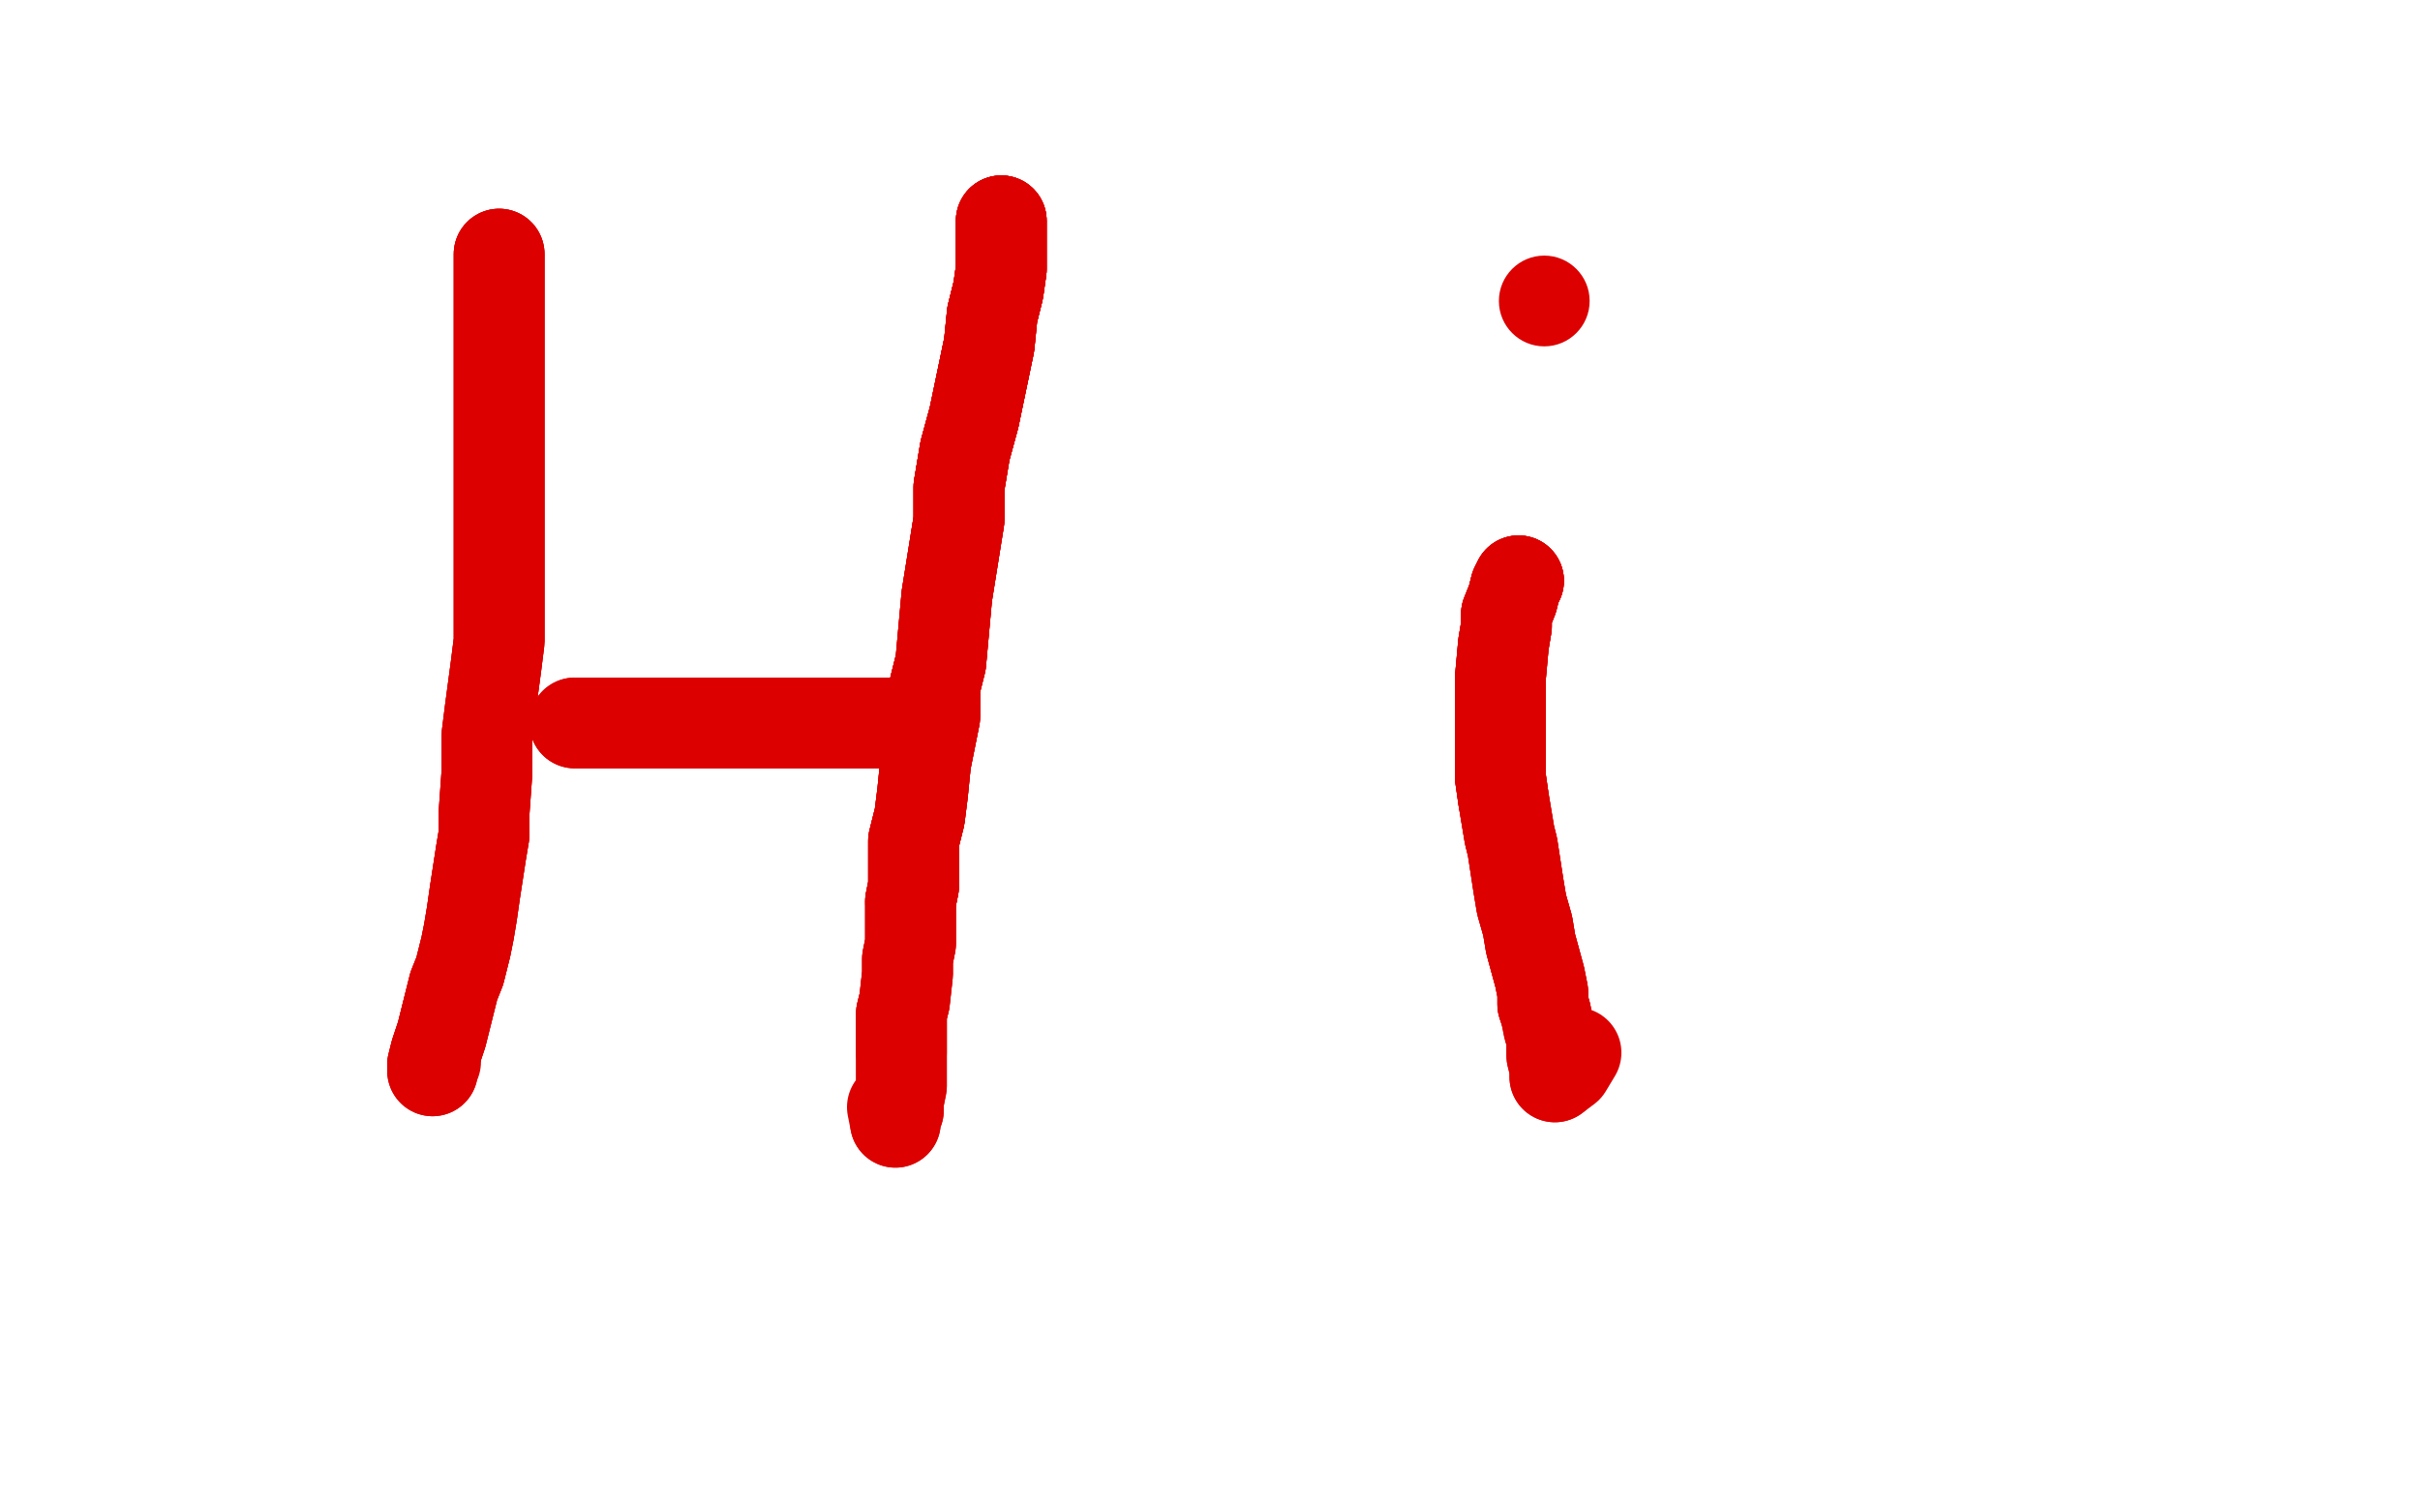 <?xml version="1.0" standalone="no"?>
<!DOCTYPE svg PUBLIC "-//W3C//DTD SVG 1.1//EN"
"http://www.w3.org/Graphics/SVG/1.1/DTD/svg11.dtd">

<svg width="800" height="500" version="1.1" xmlns="http://www.w3.org/2000/svg" xmlns:xlink="http://www.w3.org/1999/xlink" style="stroke-antialiasing: false"><desc>This SVG has been created on https://colorillo.com/</desc><rect x='0' y='0' width='800' height='500' style='fill: rgb(255,255,255); stroke-width:0' /><polyline points="165,84 165,86 165,88 165,93 165,95 165,99 165,105 165,116 165,123 165,131 165,146 165,154 165,163 165,171 165,179 165,197 165,204 165,212 164,220 162,235 161,243 161,249 161,255 160,269 160,276 159,282 157,295 156,302 155,308 154,313 152,321 150,326 149,330 148,334 146,342 145,345 144,348 143,352 143,353" style="fill: none; stroke: #dc0000; stroke-width: 30; stroke-linejoin: round; stroke-linecap: round; stroke-antialiasing: false; stroke-antialias: 0; opacity: 1.0"/>
<polyline points="165,84 165,86 165,88 165,93 165,95 165,99 165,105 165,116 165,123 165,131 165,146 165,154 165,163 165,171 165,179 165,197 165,204 165,212 164,220 162,235 161,243 161,249 161,255 160,269 160,276 159,282 157,295 156,302 155,308 154,313 152,321 150,326 149,330 148,334 146,342 145,345 144,348 143,352 143,353 143,354 143,352" style="fill: none; stroke: #dc0000; stroke-width: 30; stroke-linejoin: round; stroke-linecap: round; stroke-antialiasing: false; stroke-antialias: 0; opacity: 1.0"/>
<polyline points="165,84 165,86 165,88 165,93 165,95 165,99 165,105 165,116 165,123 165,131 165,146 165,154 165,163 165,171 165,179 165,197 165,204 165,212 164,220 162,235 161,243 161,249 161,255 160,269 160,276 159,282 157,295 156,302 155,308 154,313 152,321 150,326 149,330 148,334 146,342 145,345 144,348 143,352 143,353 143,354 143,352 144,351" style="fill: none; stroke: #dc0000; stroke-width: 30; stroke-linejoin: round; stroke-linecap: round; stroke-antialiasing: false; stroke-antialias: 0; opacity: 1.0"/>
<polyline points="331,73 331,75 331,77 331,81 331,89 330,96 328,104 327,114 322,138 319,149 317,161 317,172" style="fill: none; stroke: #dc0000; stroke-width: 30; stroke-linejoin: round; stroke-linecap: round; stroke-antialiasing: false; stroke-antialias: 0; opacity: 1.0"/>
<polyline points="331,73 331,75 331,77 331,81 331,89 330,96 328,104 327,114 322,138 319,149 317,161 317,172 313,197 311,219 309,227 309,237 306,252 305,262 304,270 302,278 302,293 301,298" style="fill: none; stroke: #dc0000; stroke-width: 30; stroke-linejoin: round; stroke-linecap: round; stroke-antialiasing: false; stroke-antialias: 0; opacity: 1.0"/>
<polyline points="331,73 331,75 331,77 331,81 331,89 330,96 328,104 327,114 322,138 319,149 317,161 317,172 313,197 311,219 309,227 309,237 306,252 305,262 304,270 302,278 302,293 301,298 301,312 300,317 300,322 299,331 298,335 298,338 298,343 298,345 298,346 298,348" style="fill: none; stroke: #dc0000; stroke-width: 30; stroke-linejoin: round; stroke-linecap: round; stroke-antialiasing: false; stroke-antialias: 0; opacity: 1.0"/>
<polyline points="331,73 331,75 331,77 331,81 331,89 330,96 328,104 327,114 322,138 319,149 317,161 317,172 313,197 311,219 309,227 309,237 306,252 305,262 304,270 302,278 302,293 301,298 301,312 300,317 300,322 299,331 298,335 298,338 298,343 298,345 298,346 298,348 298,349 298,353 298,356 298,359 297,364 297,367 296,368 296,371" style="fill: none; stroke: #dc0000; stroke-width: 30; stroke-linejoin: round; stroke-linecap: round; stroke-antialiasing: false; stroke-antialias: 0; opacity: 1.0"/>
<polyline points="331,73 331,75 331,77 331,81 331,89 330,96 328,104 327,114 322,138 319,149 317,161 317,172 313,197 311,219 309,227 309,237 306,252 305,262 304,270 302,278 302,293 301,298 301,312 300,317 300,322 299,331 298,335 298,338 298,343 298,345 298,346 298,348 298,349 298,353 298,356 298,359 297,364 297,367 296,368 296,371 295,366" style="fill: none; stroke: #dc0000; stroke-width: 30; stroke-linejoin: round; stroke-linecap: round; stroke-antialiasing: false; stroke-antialias: 0; opacity: 1.0"/>
<polyline points="190,239 194,239 200,239 207,239 216,239 225,239 246,239 255,239 265,239 274,239 284,239 287,239 289,239 290,239 291,239" style="fill: none; stroke: #dc0000; stroke-width: 30; stroke-linejoin: round; stroke-linecap: round; stroke-antialiasing: false; stroke-antialias: 0; opacity: 1.0"/>
<polyline points="190,239 194,239 200,239 207,239 216,239 225,239 246,239 255,239 265,239 274,239 284,239 287,239 289,239 290,239 291,239 294,239" style="fill: none; stroke: #dc0000; stroke-width: 30; stroke-linejoin: round; stroke-linecap: round; stroke-antialiasing: false; stroke-antialias: 0; opacity: 1.0"/>
<polyline points="502,192 501,194 500,198 498,203 498,207 497,213 496,224 496,230 496,237 496,245 496,257 497,264" style="fill: none; stroke: #dc0000; stroke-width: 30; stroke-linejoin: round; stroke-linecap: round; stroke-antialiasing: false; stroke-antialias: 0; opacity: 1.0"/>
<polyline points="502,192 501,194 500,198 498,203 498,207 497,213 496,224 496,230 496,237 496,245 496,257 497,264 499,276 500,280 502,293 503,299 505,306 506,312 509,323 510,328 510,332 511,335" style="fill: none; stroke: #dc0000; stroke-width: 30; stroke-linejoin: round; stroke-linecap: round; stroke-antialiasing: false; stroke-antialias: 0; opacity: 1.0"/>
<polyline points="502,192 501,194 500,198 498,203 498,207 497,213 496,224 496,230 496,237 496,245 496,257 497,264 499,276 500,280 502,293 503,299 505,306 506,312 509,323 510,328 510,332 511,335 512,340 513,343 513,344 513,346 513,347 513,348 513,349 514,353 514,354 514,355 514,356" style="fill: none; stroke: #dc0000; stroke-width: 30; stroke-linejoin: round; stroke-linecap: round; stroke-antialiasing: false; stroke-antialias: 0; opacity: 1.0"/>
<polyline points="502,192 501,194 500,198 498,203 498,207 497,213 496,224 496,230 496,237 496,245 496,257 497,264 499,276 500,280 502,293 503,299 505,306 506,312 509,323 510,328 510,332 511,335 512,340 513,343 513,344 513,346 513,347 513,348 513,349 514,353 514,354 514,355 514,356 518,353 521,348" style="fill: none; stroke: #dc0000; stroke-width: 30; stroke-linejoin: round; stroke-linecap: round; stroke-antialiasing: false; stroke-antialias: 0; opacity: 1.0"/>
<circle cx="510.5" cy="99.5" r="15" style="fill: #dc0000; stroke-antialiasing: false; stroke-antialias: 0; opacity: 1.0"/>
</svg>
